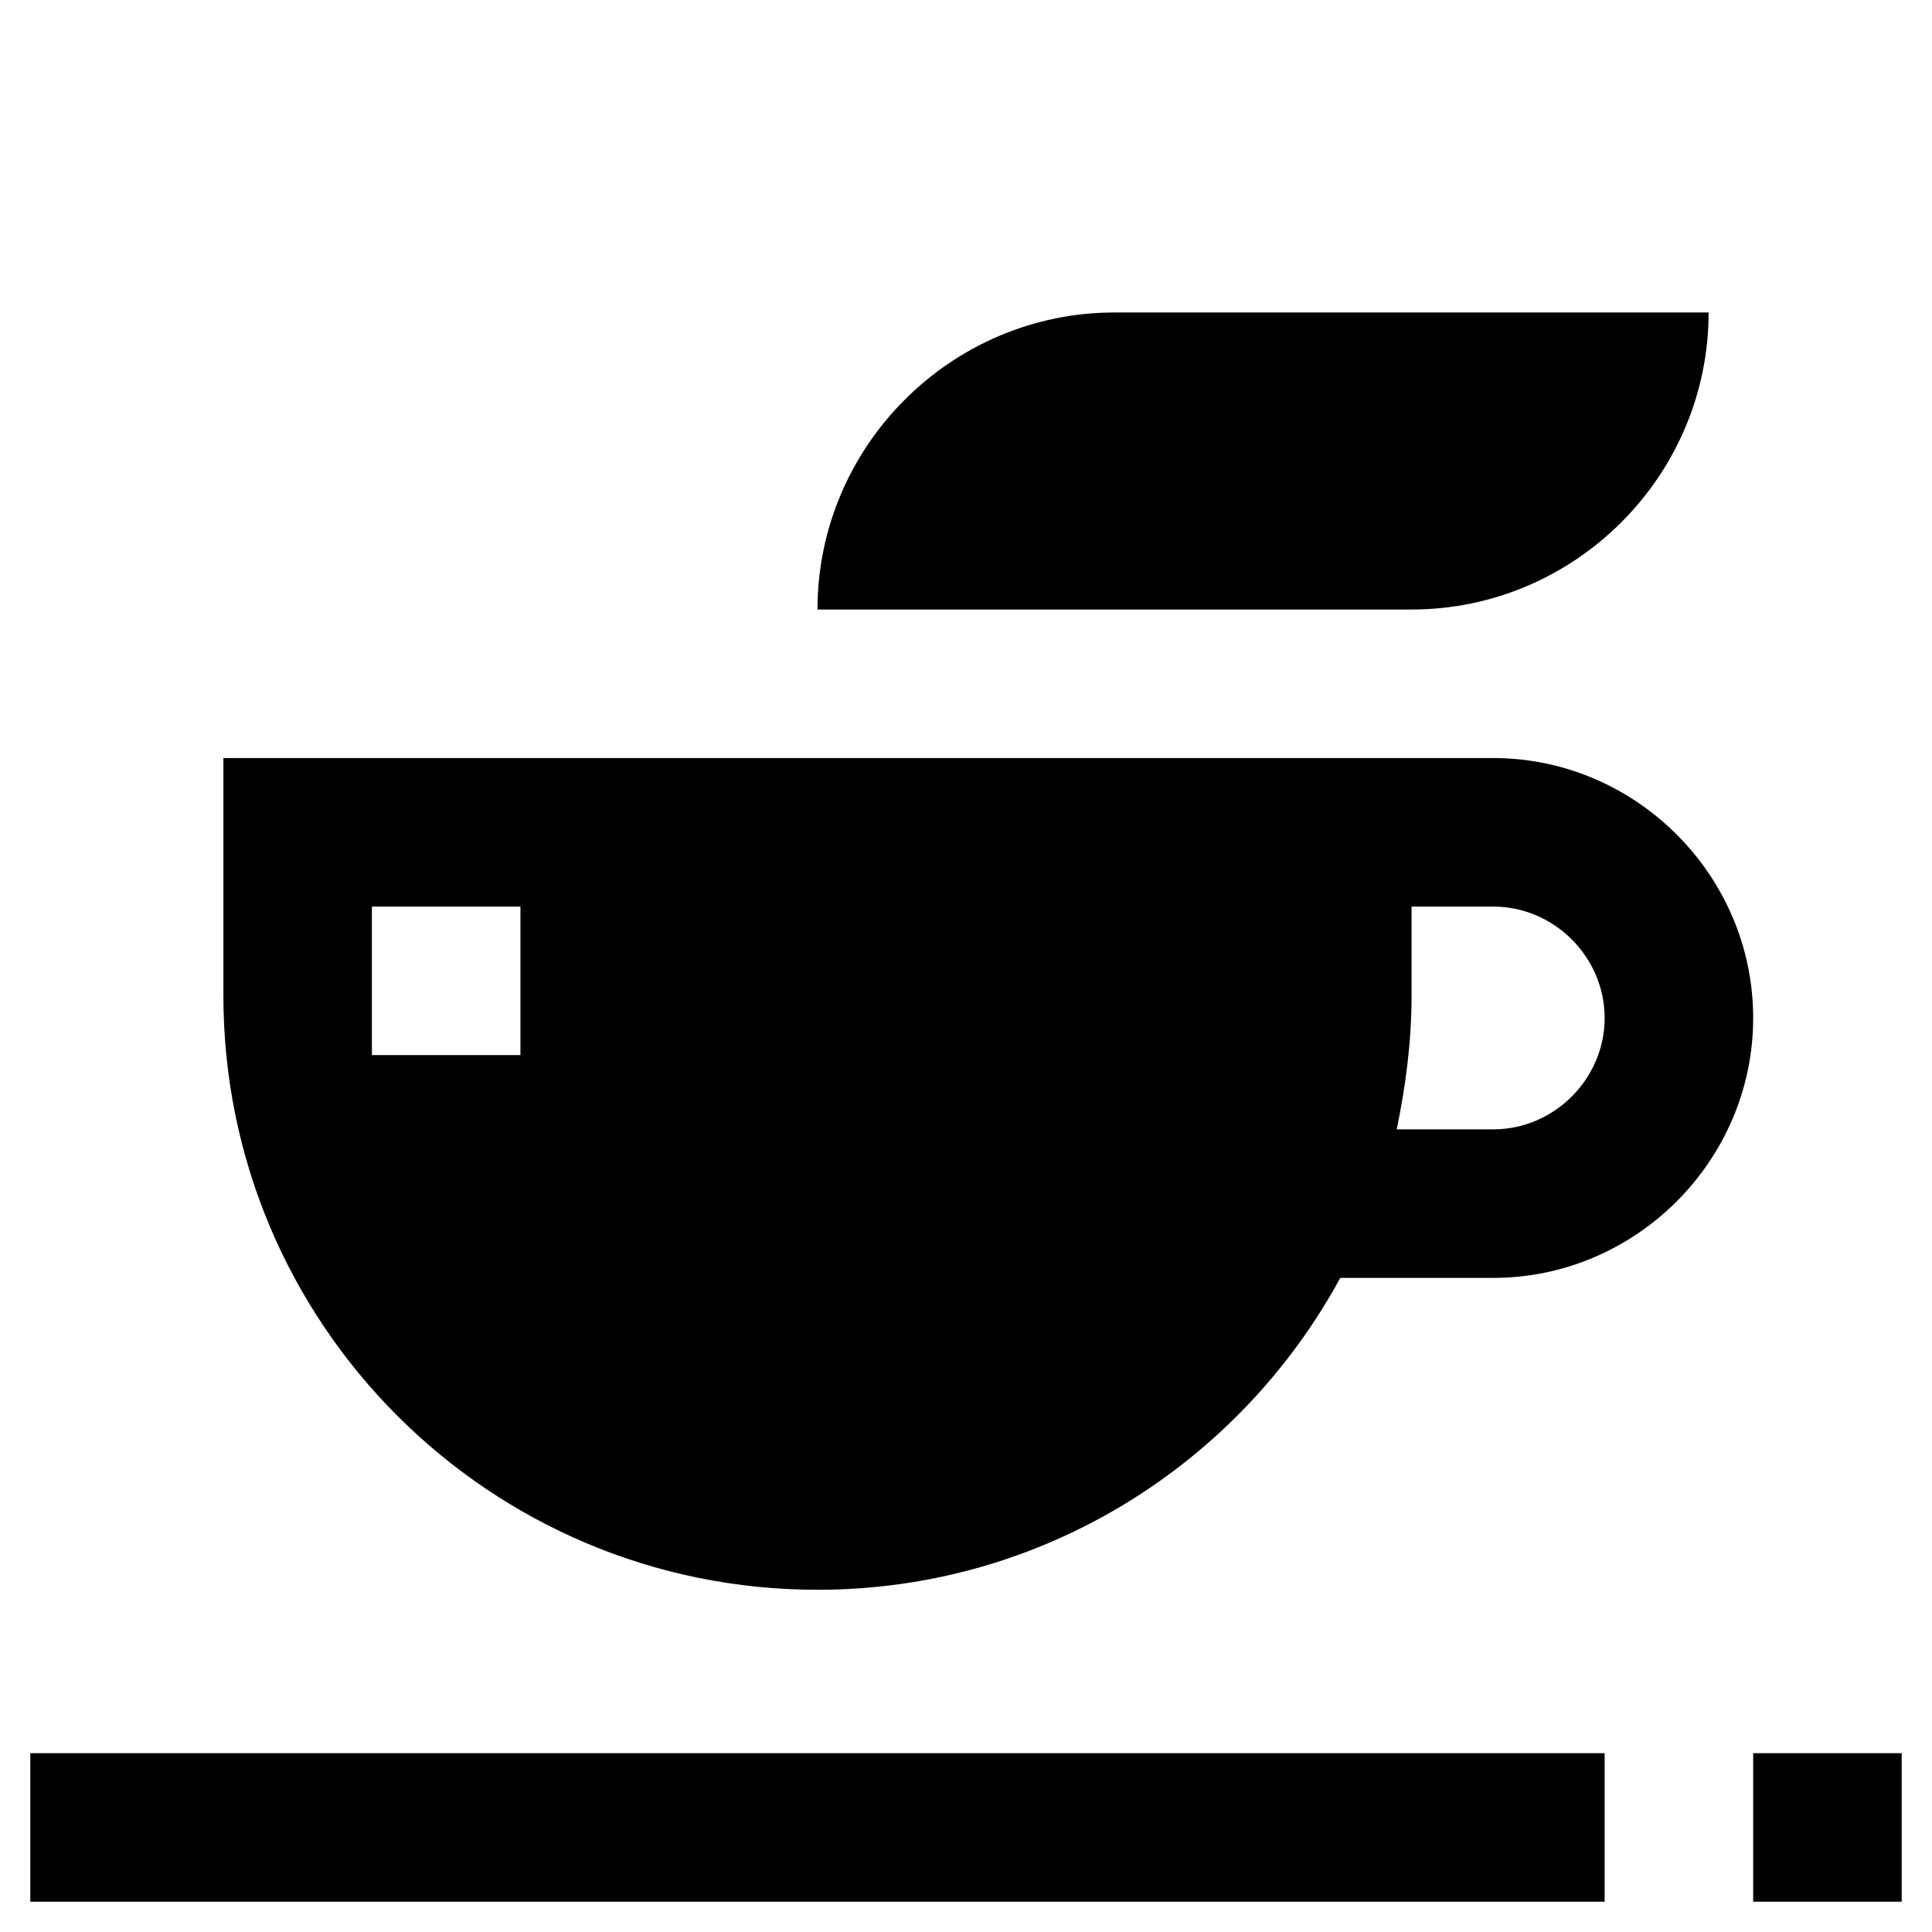 <?xml version="1.0" encoding="UTF-8"?>
<!-- The Best Svg Icon site in the world: iconSvg.co, Visit us! https://iconsvg.co -->
<svg fill="#000000" width="800px" height="800px" version="1.1" viewBox="144 144 512 512" xmlns="http://www.w3.org/2000/svg">
 <g>
  <path d="m596.8 226.81h-157.44c-43.297 0-78.719 35.426-78.719 78.719h157.44c43.293 0.004 78.719-35.422 78.719-78.719z"/>
  <path d="m152.03 608.61h417.22v39.359h-417.22z"/>
  <path d="m608.61 608.61h39.359v39.359h-39.359z"/>
  <path d="m360.64 565.31c59.828 0 111.78-33.457 138.55-82.656h40.539c37.785 0 68.879-31.094 68.879-68.879 0.004-37.789-31.09-68.883-68.875-68.883h-336.53v62.977c0 86.984 70.453 157.44 157.44 157.44zm157.44-157.44v-23.617h21.648c16.137 0 29.52 13.383 29.52 29.52 0 16.137-13.383 29.52-29.52 29.52h-25.582c2.359-11.414 3.934-23.223 3.934-35.422zm-275.52-23.617h39.359v39.359h-39.359z"/>
 </g>
</svg>